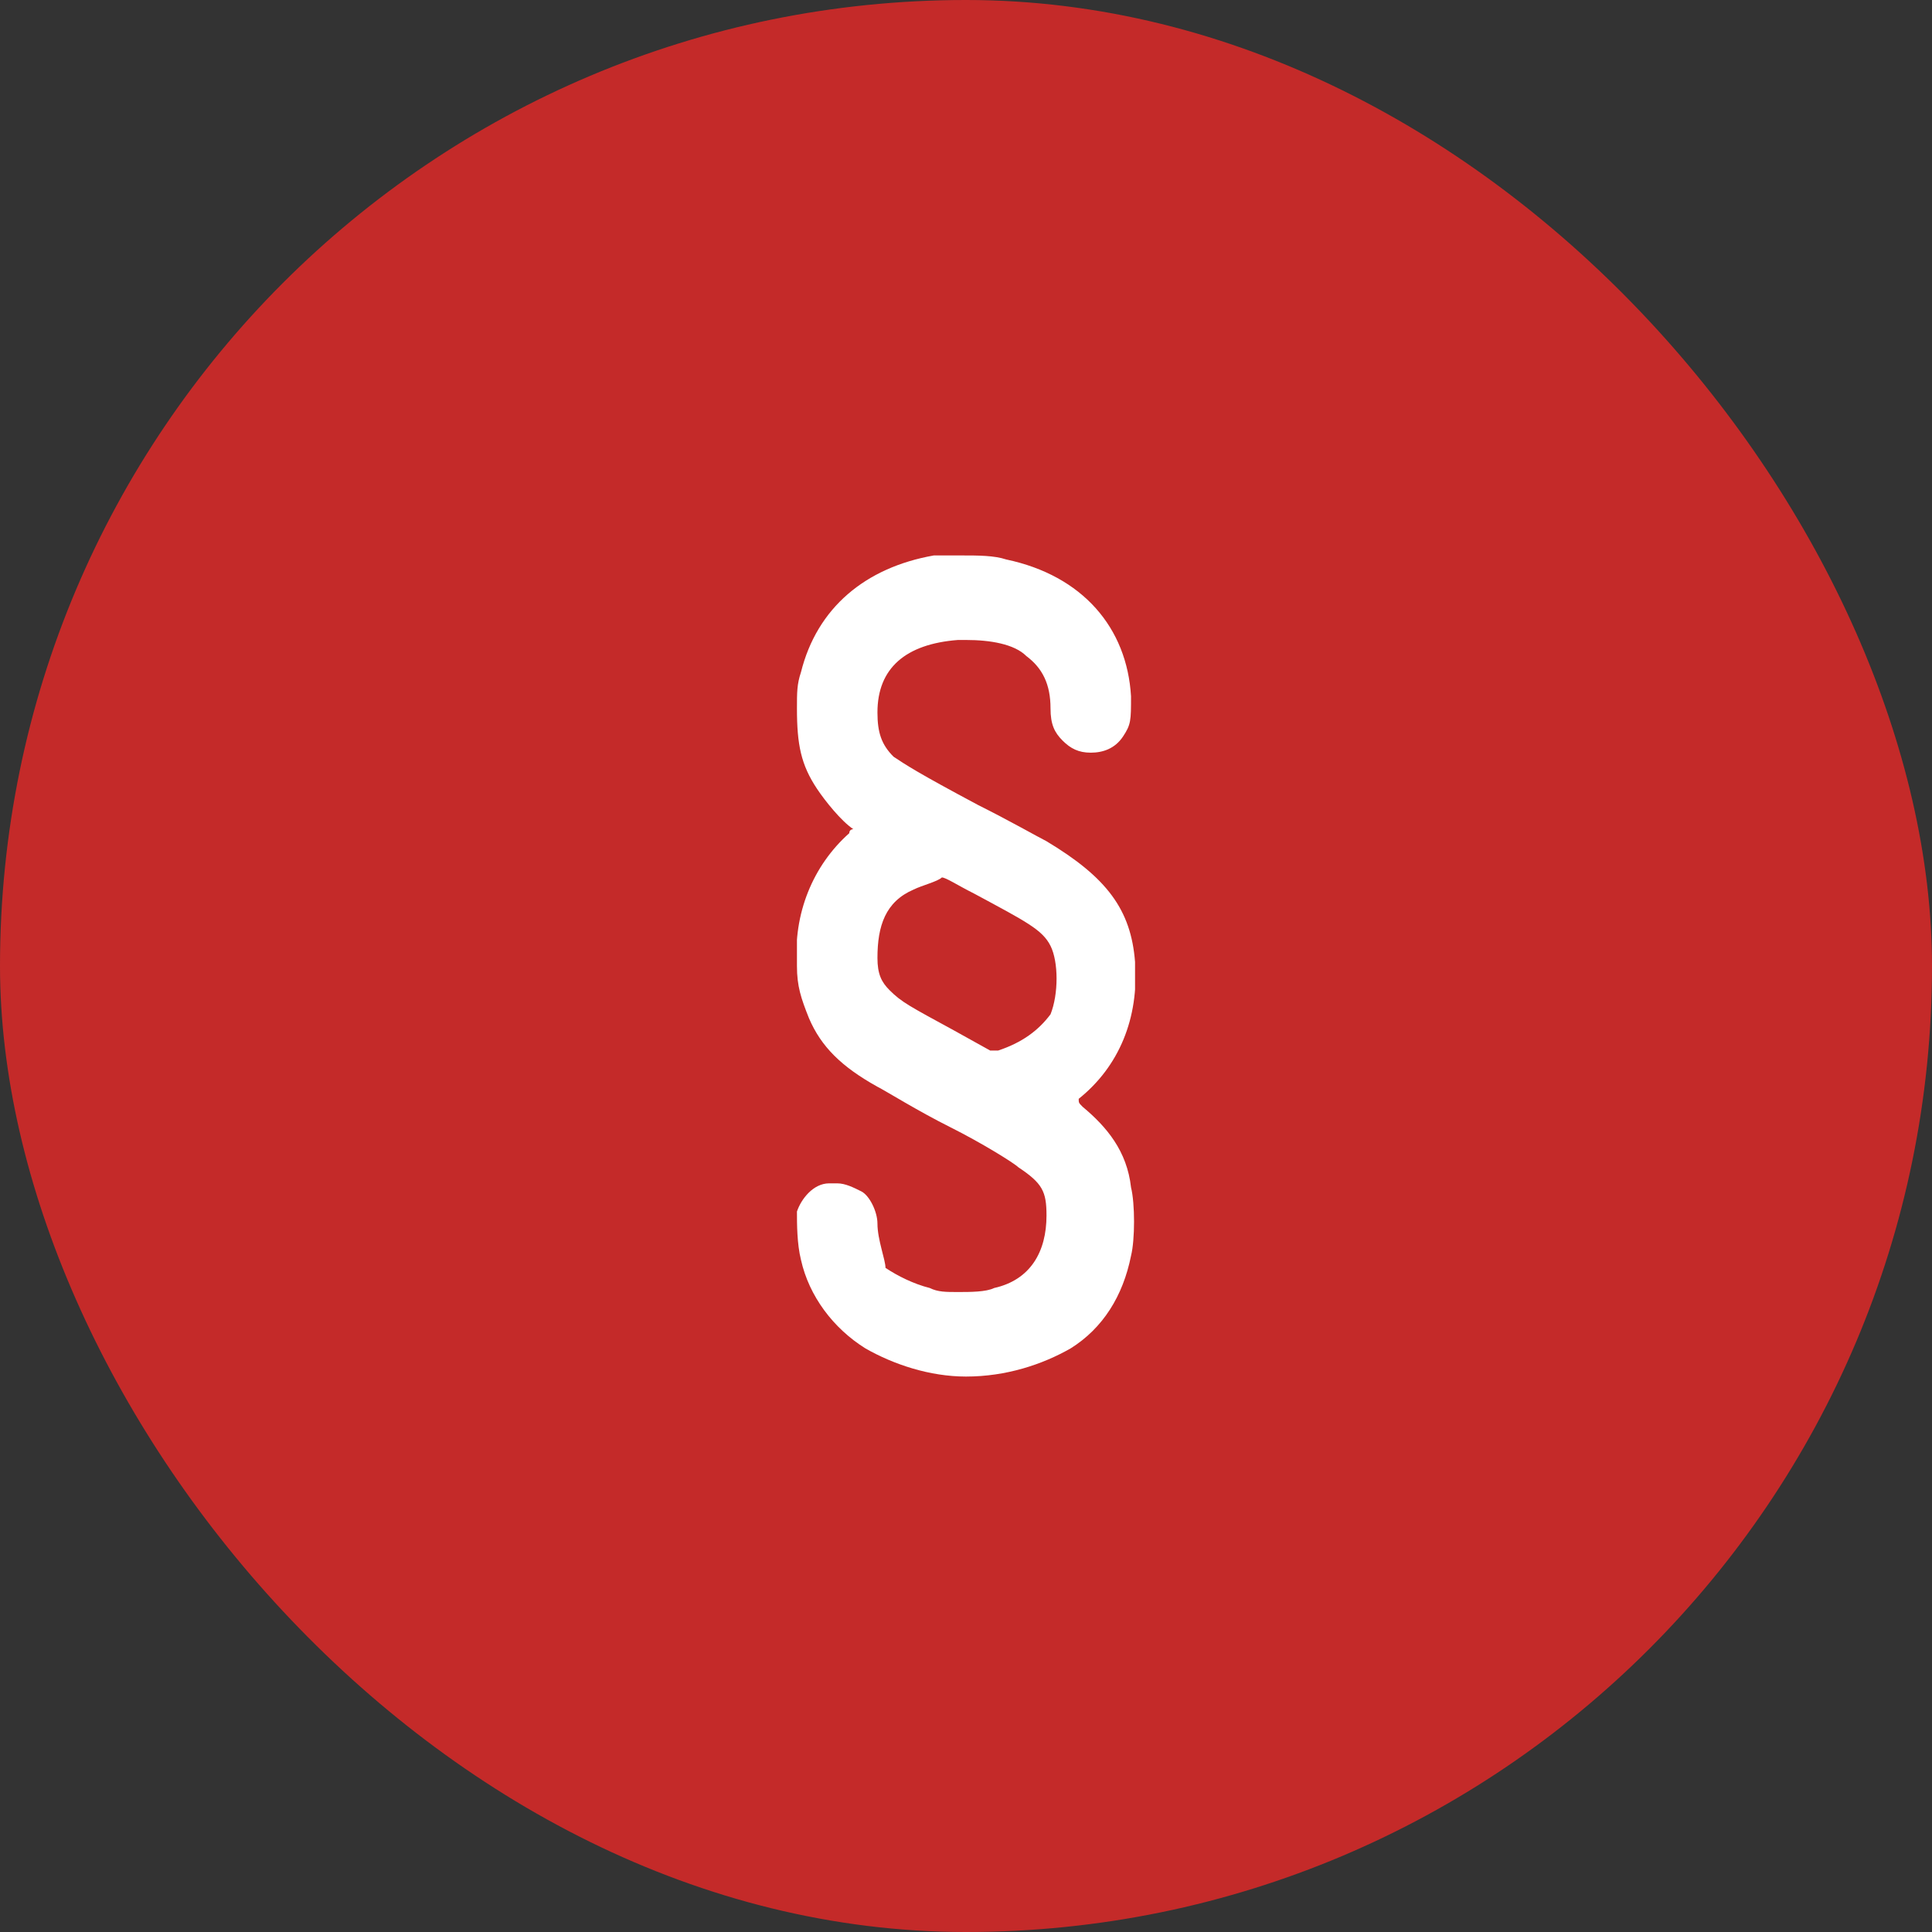 <?xml version="1.0" encoding="UTF-8"?>
<svg xmlns="http://www.w3.org/2000/svg" width="48" height="48" viewBox="0 0 48 48" fill="none">
  <rect x="0" y="0" width="48" height="48" fill="#333333" stroke="none"/>
  <rect width="48" height="48" rx="24" fill="#C42A29"></rect>
  <g clip-path="url(#clip0_934_19153)">
    <path d="M26.9 27.5C26.8 27.4 26.8 27.4 26.9 27.5C26.8 27.4 26.8 27.4 26.8 27.3C27.8 26.5 28.3 25.3 28.2 23.9C28.1 22.6 27.5 21.8 26 20.9C25.8 20.8 25.1 20.4 24.3 20C22.8 19.2 22.5 19 22.2 18.8C21.9 18.5 21.8 18.2 21.8 17.7C21.8 16.6 22.5 16 23.8 15.9C23.9 15.9 23.9 15.9 24 15.9C24.6 15.9 25.2 16 25.5 16.3C25.9 16.6 26.1 17 26.1 17.6C26.1 18 26.2 18.2 26.4 18.4C26.6 18.6 26.8 18.7 27.1 18.7C27.4 18.7 27.7 18.6 27.9 18.3C28.1 18 28.1 17.9 28.1 17.3C28 15.6 26.9 14.3 25 13.9C24.7 13.8 24.3 13.8 23.9 13.8C23.6 13.8 23.3 13.8 23.2 13.8C21.5 14.1 20.3 15.1 19.9 16.7C19.8 17 19.8 17.2 19.8 17.6C19.8 18.5 19.9 19 20.3 19.6C20.5 19.9 20.9 20.4 21.2 20.6C21.2 20.6 21.1 20.6 21.1 20.7C20.2 21.5 19.7 22.7 19.8 24C19.8 24.5 19.9 24.8 20.1 25.3C20.4 26 20.9 26.5 21.8 27C22 27.1 22.8 27.6 23.6 28C24.4 28.4 25.2 28.9 25.3 29C25.9 29.4 26 29.6 26 30.2C26 31.1 25.6 31.8 24.7 32C24.5 32.1 24.1 32.1 23.8 32.1C23.5 32.1 23.3 32.1 23.1 32C22.7 31.9 22.3 31.7 22 31.5C22 31.3 21.8 30.8 21.8 30.4C21.8 30.1 21.6 29.7 21.4 29.6C21.2 29.5 21 29.4 20.8 29.4C20.7 29.4 20.7 29.4 20.6 29.4C20.2 29.4 19.9 29.8 19.8 30.1C19.8 30.4 19.8 30.9 19.9 31.3C20.1 32.2 20.7 33 21.5 33.5C22.2 33.9 23.1 34.2 24 34.2C25 34.2 25.9 33.9 26.6 33.5C27.4 33 27.9 32.2 28.1 31.2C28.2 30.8 28.2 29.9 28.1 29.5C28 28.6 27.5 28 26.9 27.5ZM24.6 26.1L23.7 25.6C22.6 25 22.4 24.9 22.1 24.6C21.9 24.4 21.8 24.2 21.8 23.8C21.8 23 22 22.4 22.7 22.1C22.9 22 23.3 21.9 23.4 21.8C23.5 21.8 23.8 22 24.2 22.2C25.5 22.9 25.9 23.1 26.1 23.5C26.3 23.9 26.3 24.7 26.1 25.2C25.8 25.6 25.4 25.9 24.8 26.1H24.6Z" fill="white"></path>
  </g>
  <defs>
    <clipPath id="clip0_934_19153">
      <rect width="8.4" height="20.4" fill="white" transform="translate(19.8 13.8)"></rect>
    </clipPath>
  </defs>
</svg>
